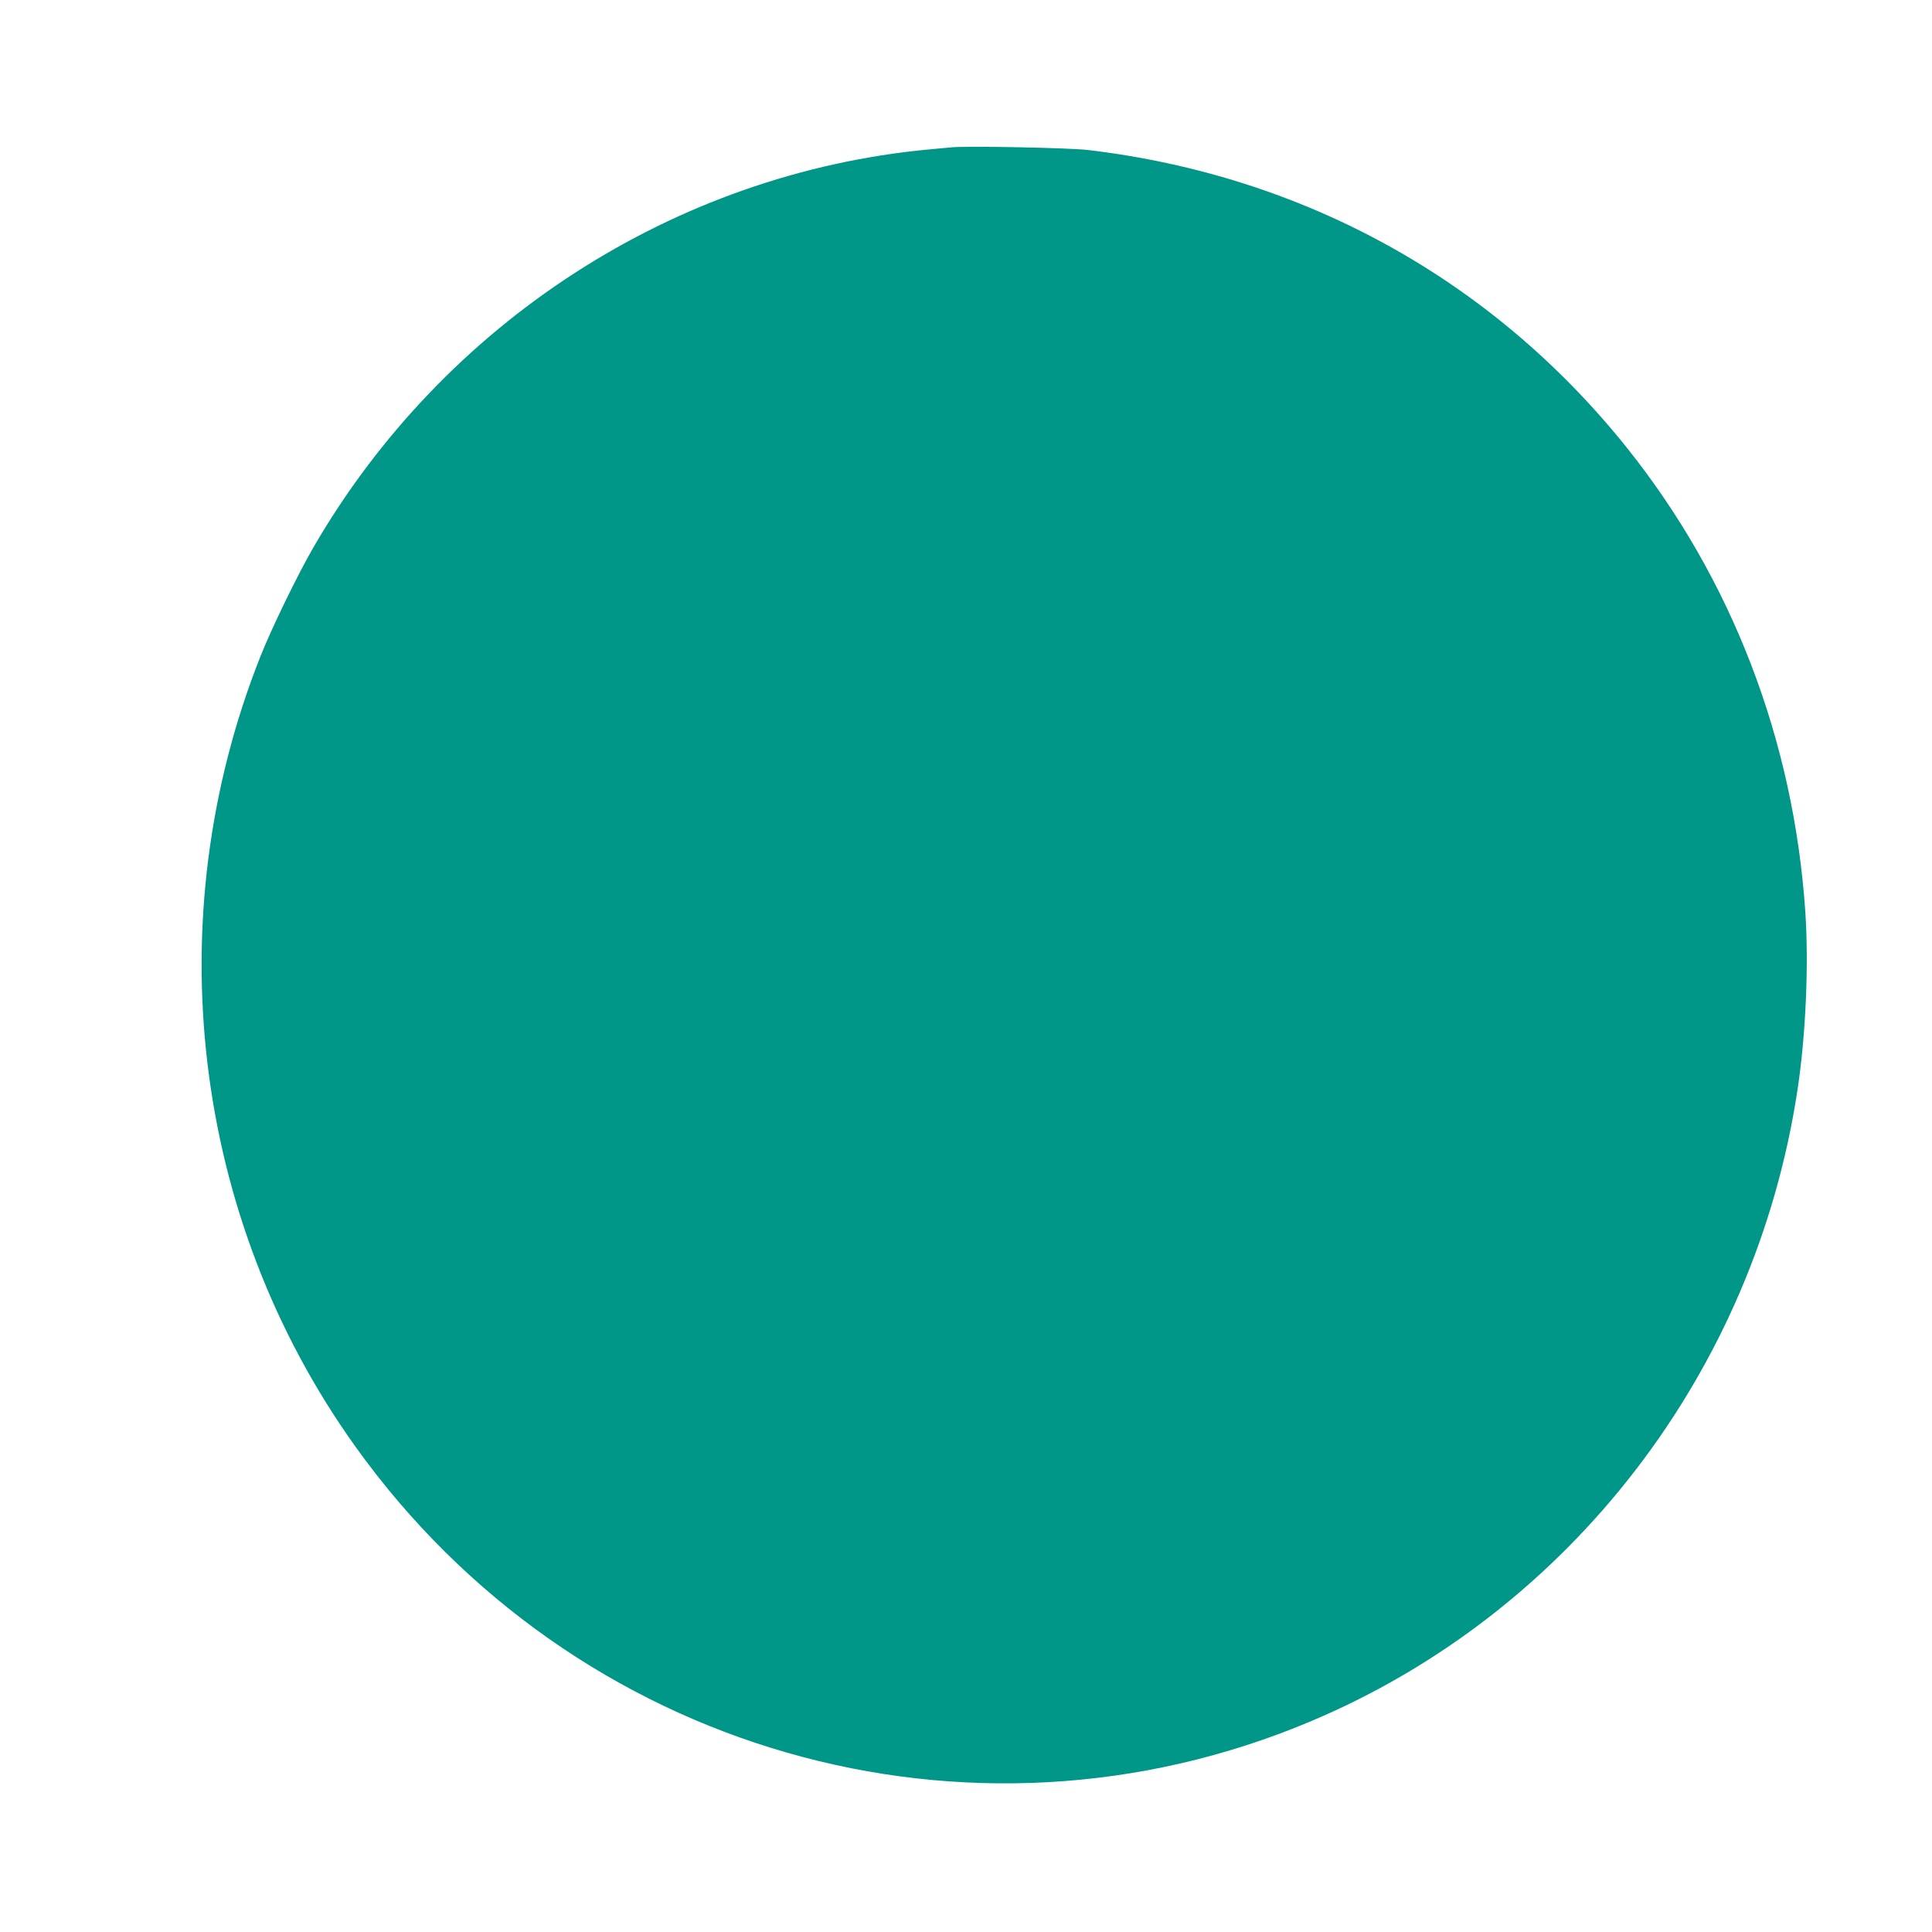 <?xml version="1.0" standalone="no"?>
<!DOCTYPE svg PUBLIC "-//W3C//DTD SVG 20010904//EN"
 "http://www.w3.org/TR/2001/REC-SVG-20010904/DTD/svg10.dtd">
<svg version="1.0" xmlns="http://www.w3.org/2000/svg"
 width="1280pt" height="1280pt" viewBox="0 0 1280 1280"
 preserveAspectRatio="xMidYMid meet">
<g transform="translate(0,1280) scale(0.1,-0.1)"
fill="#009688" stroke="none">
<path d="M6305 11824 c-22 -2 -89 -8 -150 -14 -1686 -158 -3216 -1147 -4080
-2639 -102 -176 -278 -538 -350 -721 -690 -1740 -452 -3723 629 -5233 1449
-2026 4067 -2778 6335 -1819 1713 723 2938 2315 3220 4182 55 362 75 828 52
1175 -77 1144 -488 2211 -1186 3083 -889 1109 -2137 1798 -3565 1968 -127 15
-795 28 -905 18z"/>
</g>
</svg>
